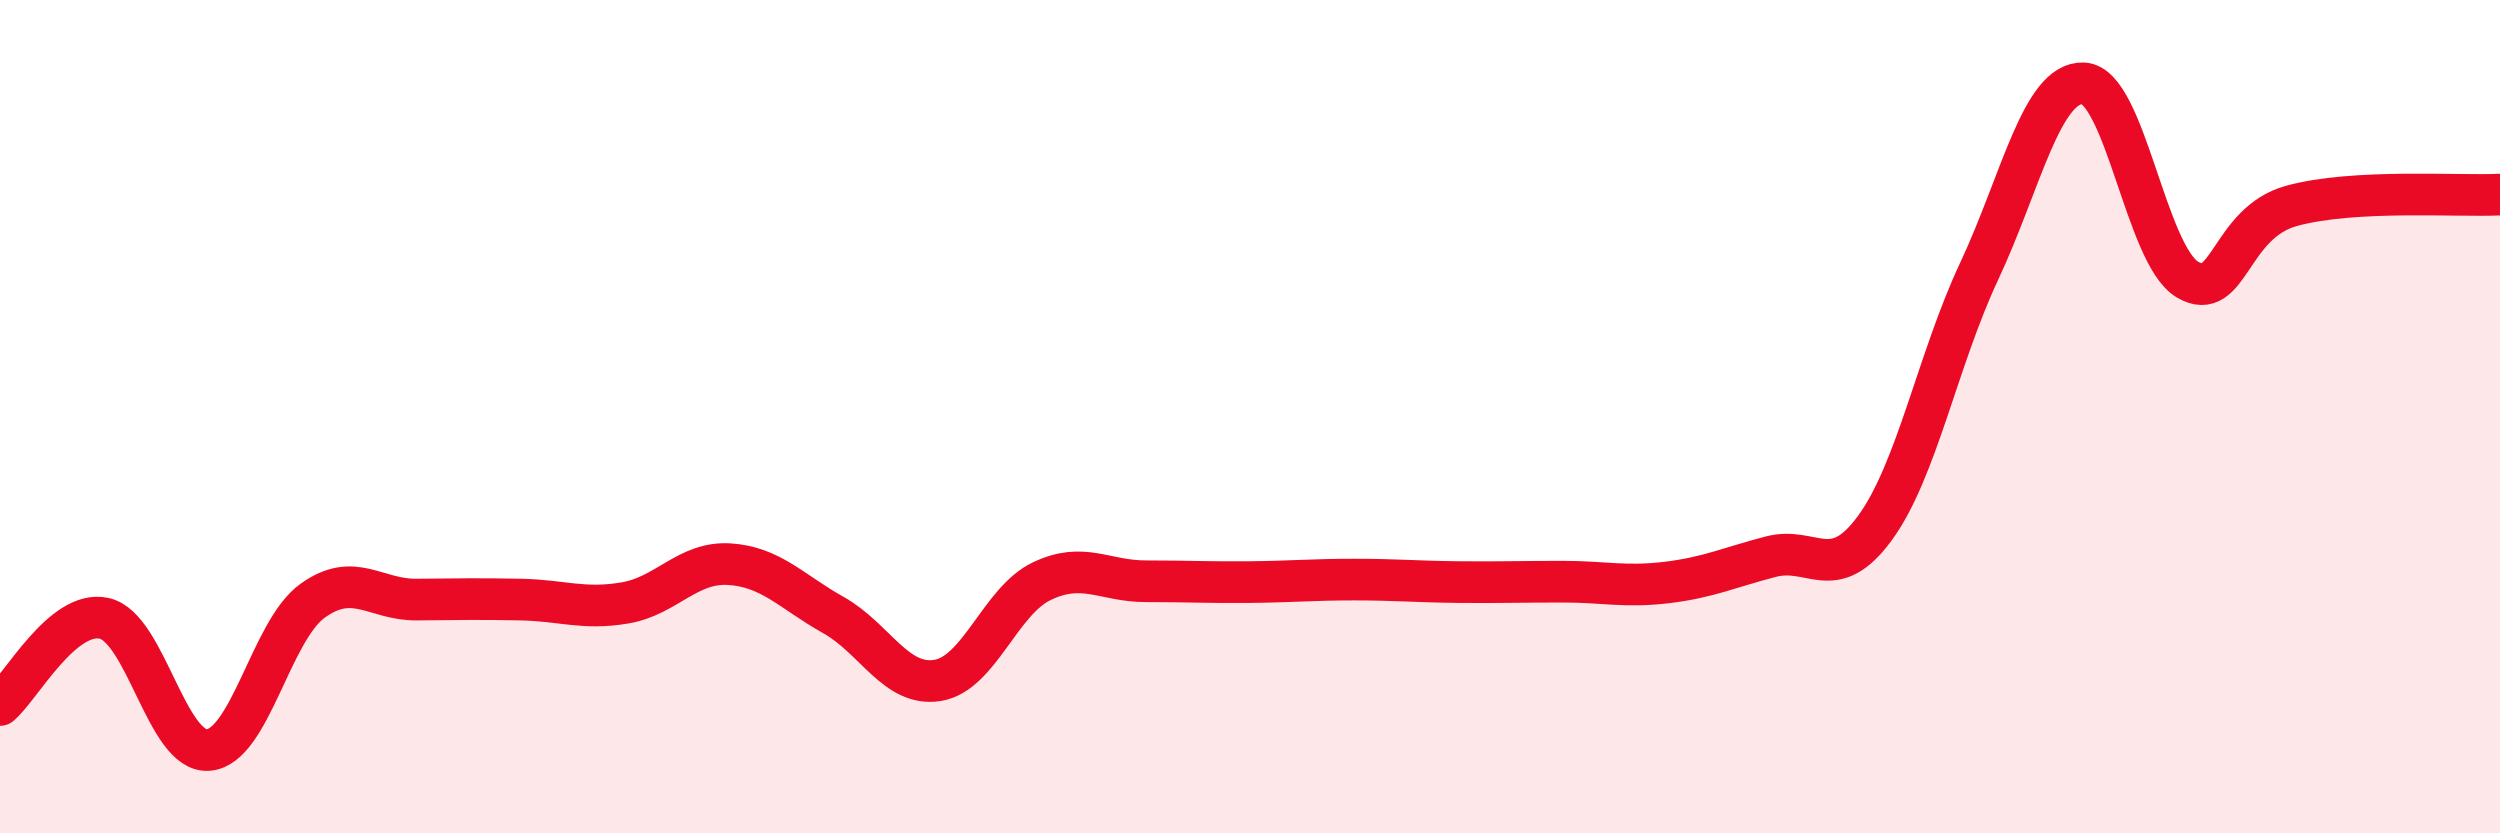 
    <svg width="60" height="20" viewBox="0 0 60 20" xmlns="http://www.w3.org/2000/svg">
      <path
        d="M 0,16.92 C 0.5,16.5 1.5,14.62 2.5,14.84 C 3.5,15.06 4,18.08 5,18 C 6,17.92 6.5,15.14 7.5,14.42 C 8.5,13.7 9,14.4 10,14.39 C 11,14.38 11.5,14.37 12.5,14.39 C 13.5,14.41 14,14.64 15,14.47 C 16,14.3 16.5,13.48 17.5,13.54 C 18.5,13.6 19,14.2 20,14.76 C 21,15.32 21.5,16.49 22.5,16.33 C 23.5,16.17 24,14.43 25,13.95 C 26,13.47 26.5,13.95 27.5,13.95 C 28.5,13.95 29,13.98 30,13.97 C 31,13.96 31.5,13.91 32.5,13.91 C 33.5,13.91 34,13.96 35,13.97 C 36,13.98 36.5,13.96 37.5,13.96 C 38.5,13.96 39,14.1 40,13.98 C 41,13.86 41.5,13.62 42.5,13.36 C 43.5,13.1 44,14.04 45,12.67 C 46,11.3 46.5,8.64 47.5,6.51 C 48.5,4.38 49,1.96 50,2 C 51,2.04 51.5,6.12 52.5,6.71 C 53.5,7.3 53.5,5.35 55,4.94 C 56.5,4.53 59,4.72 60,4.67L60 20L0 20Z"
        fill="#EB0A25"
        opacity="0.1"
        stroke-linecap="round"
        stroke-linejoin="round"
      />
      <path
        d="M 0,16.92 C 0.5,16.5 1.5,14.62 2.5,14.84 C 3.5,15.06 4,18.08 5,18 C 6,17.92 6.5,15.14 7.5,14.42 C 8.5,13.7 9,14.4 10,14.39 C 11,14.38 11.5,14.37 12.5,14.39 C 13.5,14.41 14,14.64 15,14.47 C 16,14.3 16.5,13.48 17.5,13.54 C 18.5,13.6 19,14.2 20,14.76 C 21,15.32 21.5,16.49 22.5,16.33 C 23.5,16.17 24,14.43 25,13.95 C 26,13.47 26.5,13.95 27.5,13.95 C 28.5,13.95 29,13.98 30,13.97 C 31,13.96 31.5,13.91 32.5,13.91 C 33.5,13.91 34,13.96 35,13.97 C 36,13.98 36.5,13.96 37.5,13.96 C 38.5,13.96 39,14.1 40,13.98 C 41,13.86 41.5,13.62 42.5,13.36 C 43.5,13.1 44,14.04 45,12.67 C 46,11.3 46.5,8.64 47.5,6.51 C 48.5,4.38 49,1.96 50,2 C 51,2.04 51.5,6.12 52.5,6.71 C 53.5,7.3 53.5,5.35 55,4.94 C 56.5,4.53 59,4.72 60,4.67"
        stroke="#EB0A25"
        stroke-width="1"
        fill="none"
        stroke-linecap="round"
        stroke-linejoin="round"
      />
    </svg>
  